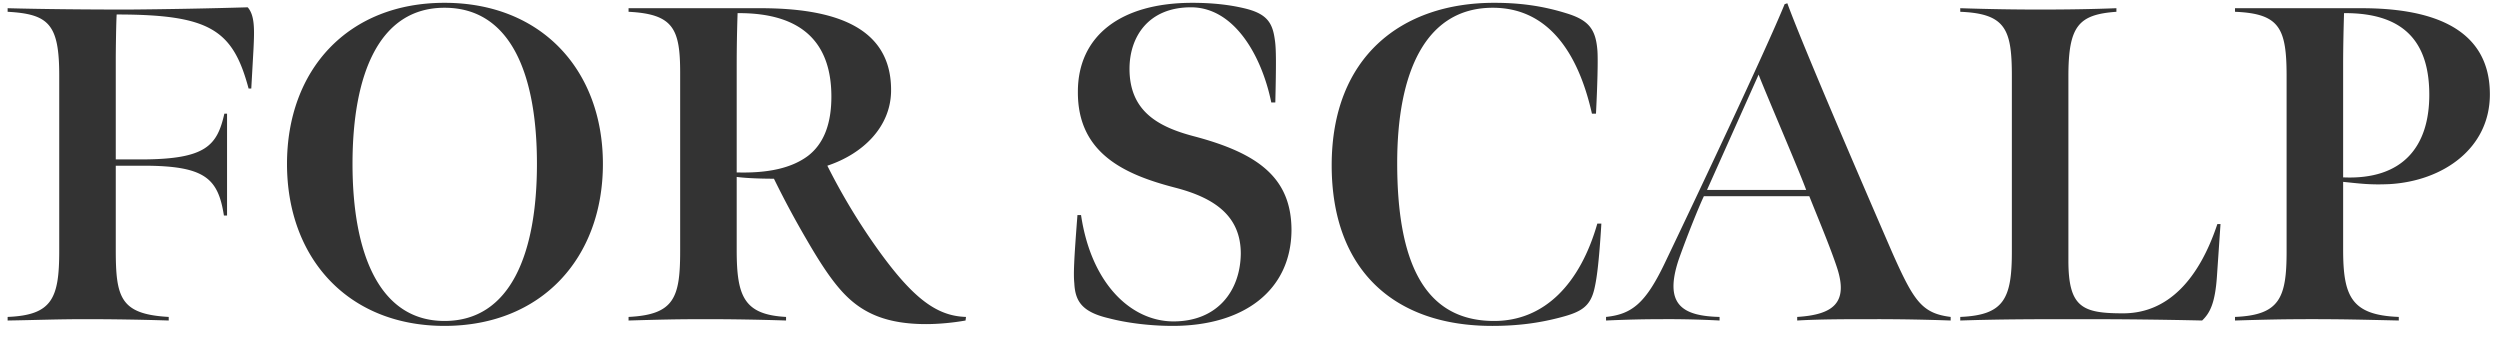 <svg width="156" height="21" fill="none" xmlns="http://www.w3.org/2000/svg"><path d="M.476 20v-.224c2.772-.112 3.22-1.148 3.22-4.116V4.712C3.696 1.52 3.052.876.476.736V.512c2.044.056 4.788.084 7.56.084a358.09 358.09 0 007.42-.14c.448.504.42 1.4.364 2.576l-.14 2.492h-.168c-.98-3.668-2.408-4.62-8.232-4.62-.028.392-.056 2.1-.056 2.8v6.244H8.96c3.892-.028 4.592-.868 5.04-2.856h.168v6.356h-.196c-.364-2.324-1.176-3.108-5.04-3.108H7.224v5.236c0 2.996.28 4.032 3.304 4.2V20a167.495 167.495 0 00-5.152-.084c-1.82 0-3.136.056-4.9.084zm27.261.336c-6.02 0-9.828-4.228-9.828-10.108 0-5.88 3.808-10.052 9.828-10.052 6.048 0 9.884 4.2 9.884 10.052 0 5.88-3.836 10.108-9.884 10.108zm0-.308c4.116 0 5.768-4.2 5.768-9.8 0-5.628-1.652-9.744-5.768-9.744-4.06 0-5.74 4.116-5.74 9.744 0 5.6 1.68 9.8 5.74 9.8zM39.222 20v-.224c2.856-.14 3.22-1.204 3.22-4.116V4.544c0-2.744-.42-3.668-3.22-3.808V.512h8.232c4.592 0 8.232 1.148 8.148 5.236-.056 2.156-1.708 3.836-3.976 4.592a39.296 39.296 0 002.632 4.48c2.548 3.724 4.116 4.9 6.02 4.956L60.25 20c-.784.14-1.68.224-2.464.224-2.436 0-3.892-.672-5.012-1.792-.84-.84-1.624-2.072-2.436-3.472a58.41 58.41 0 01-2.044-3.808c-.728 0-1.708-.028-2.324-.112v4.564c0 2.884.448 4.032 3.08 4.172V20a155.127 155.127 0 00-5.04-.084c-1.792 0-2.856.028-4.788.084zm6.748-9.24c1.988.056 3.444-.28 4.452-1.036.98-.756 1.456-1.988 1.456-3.696 0-3.22-1.68-5.236-5.852-5.208a97.435 97.435 0 00-.056 3.248v6.692zm27.199 9.576c-1.456 0-2.912-.196-3.976-.476-1.68-.392-2.1-1.064-2.156-2.184-.056-.56-.028-1.372.196-4.256h.224c.644 4.34 3.164 6.636 5.768 6.636 2.716 0 4.172-1.876 4.2-4.228 0-2.324-1.596-3.472-4.088-4.116C70.2 10.9 67.233 9.584 67.26 5.72c0-3.472 2.66-5.544 7.14-5.544 1.204 0 2.268.112 3.22.336 1.456.336 1.792.924 1.932 1.988.084.532.084 1.512.028 3.892h-.252C78.74 3.508 77.033.456 74.317.456c-2.688 0-3.836 1.876-3.836 3.836 0 2.632 1.764 3.612 3.976 4.2 4.06 1.064 6.132 2.604 6.132 5.88-.028 3.724-2.94 5.964-7.42 5.964zm19.924 0c-6.076 0-9.996-3.472-9.996-10.024 0-6.776 4.368-10.136 10.136-10.136 1.4 0 2.856.14 4.48.644 1.4.42 1.848.98 1.96 2.268.056.532 0 2.38-.084 4.004h-.252C98.469 3.228 96.565.484 93.149.484c-4.2 0-5.964 4.032-5.964 9.688 0 6.076 1.624 9.856 6.048 9.856 3.164 0 5.376-2.352 6.44-6.076h.252c-.14 2.324-.28 3.388-.42 4.004-.252 1.176-.84 1.512-2.128 1.848-1.372.364-2.716.532-4.284.532zm7.124-.336v-.224c1.624-.168 2.464-.868 3.64-3.304 1.932-4.032 6.328-13.328 7.504-16.212l.168-.056c.952 2.604 4.536 10.92 6.552 15.568 1.344 3.024 1.848 3.78 3.64 4.004V20a129.06 129.06 0 00-4.676-.084c-1.848 0-3.472 0-4.9.084v-.224c2.268-.14 3.192-.896 2.492-3.052-.42-1.288-1.26-3.276-1.736-4.48h-6.58c-.28.588-.98 2.296-1.568 3.948-.924 2.772.168 3.528 2.548 3.584V20a61.056 61.056 0 00-3.528-.084c-1.176 0-2.324.028-3.556.084zm6.3-8.148h6.188c-.448-1.232-2.492-5.964-2.968-7.196l-3.22 7.196zM122.32 20v-.224c2.716-.112 3.22-1.12 3.22-4.06V4.768c0-2.912-.364-3.92-3.22-4.032V.512c1.736.056 3.248.084 4.984.084 1.792 0 3.36-.028 4.76-.084v.224c-2.38.168-2.996.896-2.996 4.032v11.48c0 2.94.868 3.304 3.416 3.304 2.8 0 4.732-2.128 5.88-5.572h.196l-.224 3.276c-.112 1.624-.42 2.268-.924 2.744a329.228 329.228 0 00-7.308-.084c-3.164 0-5.208 0-7.784.084zm23.892-8.932c3.78.168 5.376-1.988 5.376-5.152 0-3.08-1.372-5.124-5.32-5.096-.028.952-.056 2.1-.056 3.248v7zM139.464 20v-.224c2.8-.112 3.22-1.204 3.22-4.088V4.768c0-2.996-.42-3.92-3.22-4.032V.512h7.896c3.864 0 8.008.952 8.008 5.376 0 3.388-2.94 5.404-6.244 5.6-1.204.056-1.82-.028-2.912-.14v4.228c0 2.912.504 4.088 3.472 4.2V20c-2.436-.056-3.528-.084-5.432-.084-1.792 0-2.912.028-4.788.084z" fill="#333"/></svg>